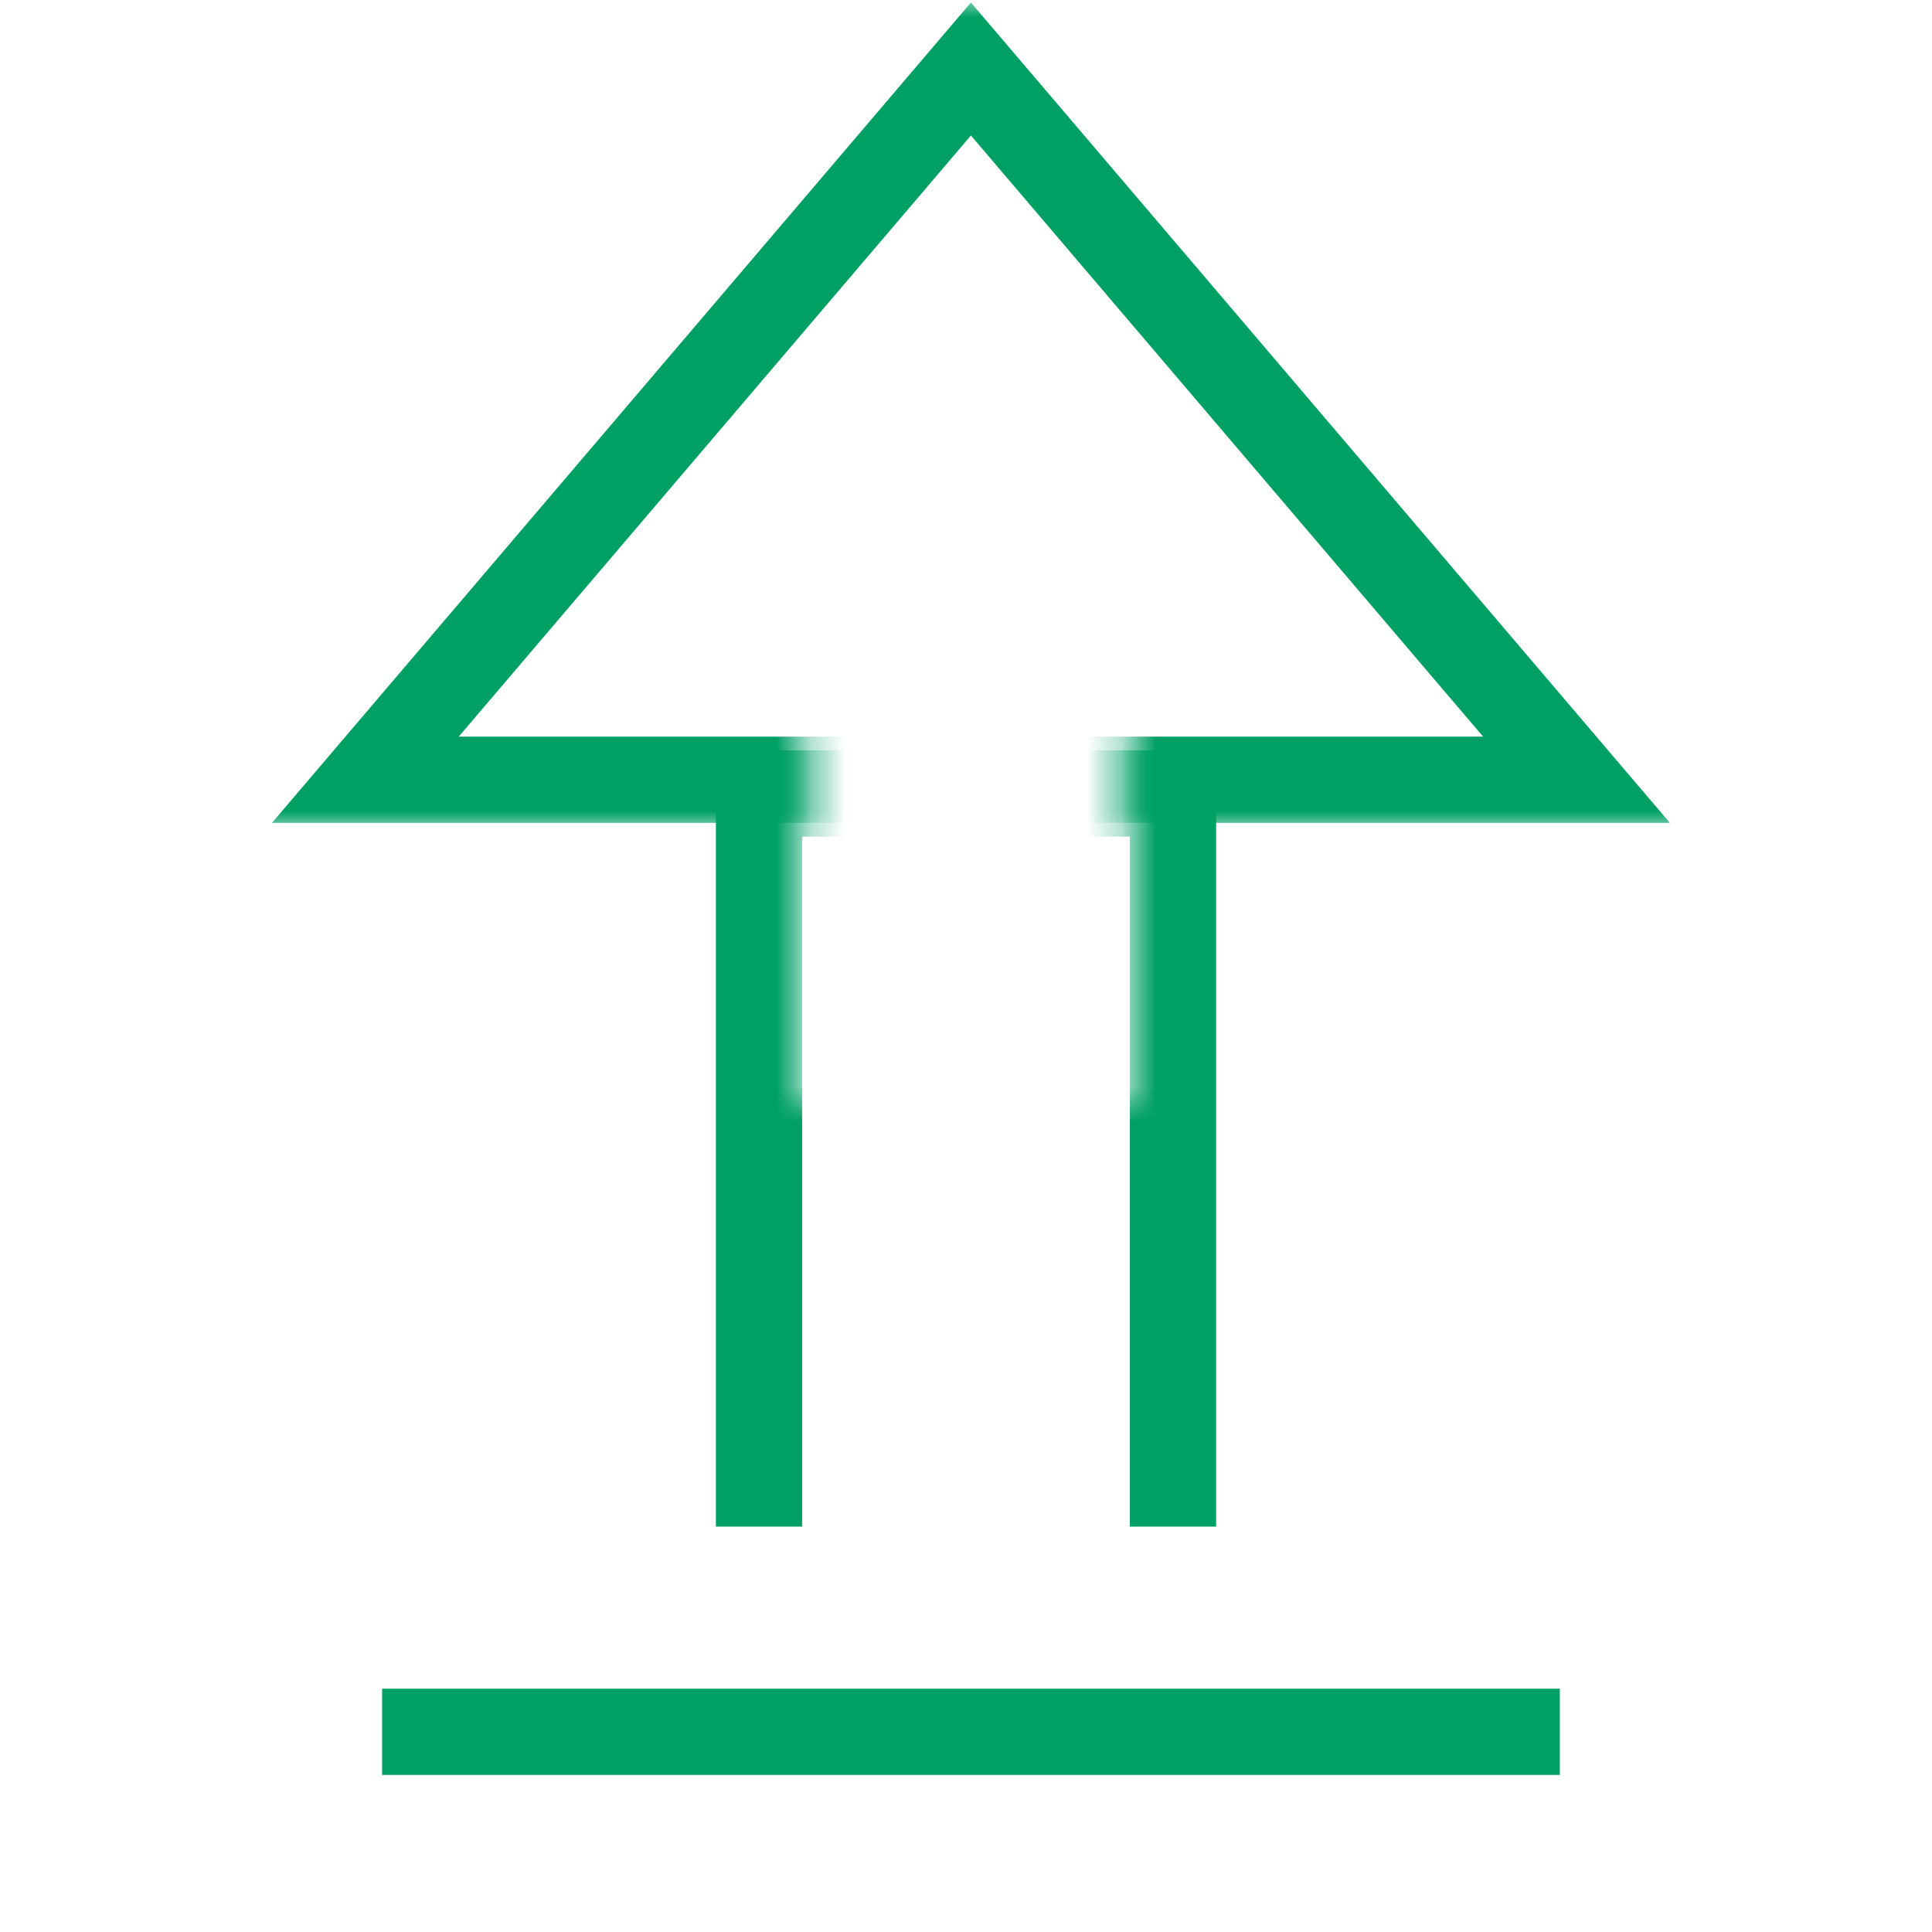 <svg width="56" height="56" viewBox="0 0 56 56" fill="none" xmlns="http://www.w3.org/2000/svg">
<line x1="12.326" y1="50.197" x2="43.962" y2="50.197" stroke="#00A064" stroke-width="2.5" stroke-linecap="square"/>
<mask id="mask0_23_999" style="mask-type:alpha" maskUnits="userSpaceOnUse" x="20" y="21" width="16" height="24">
<path fill-rule="evenodd" clip-rule="evenodd" d="M23.3 21V32H32.7V21H36V45H20V21H23.3Z" fill="#D9D9D9"/>
</mask>
<g mask="url(#mask0_23_999)">
<path d="M34 43V23H22V43" stroke="#00A064" stroke-width="2.5" stroke-linecap="square"/>
</g>
<mask id="mask1_23_999" style="mask-type:alpha" maskUnits="userSpaceOnUse" x="5" y="0" width="46" height="24">
<path fill-rule="evenodd" clip-rule="evenodd" d="M51 0H5V24H23.3V12H32.7V24H51V0Z" fill="#D9D9D9"/>
</mask>
<g mask="url(#mask1_23_999)">
<path d="M28.143 2L45.695 22.601H10.59L28.143 2Z" stroke="#00A064" stroke-width="2.5" stroke-linecap="square"/>
</g>
</svg>

